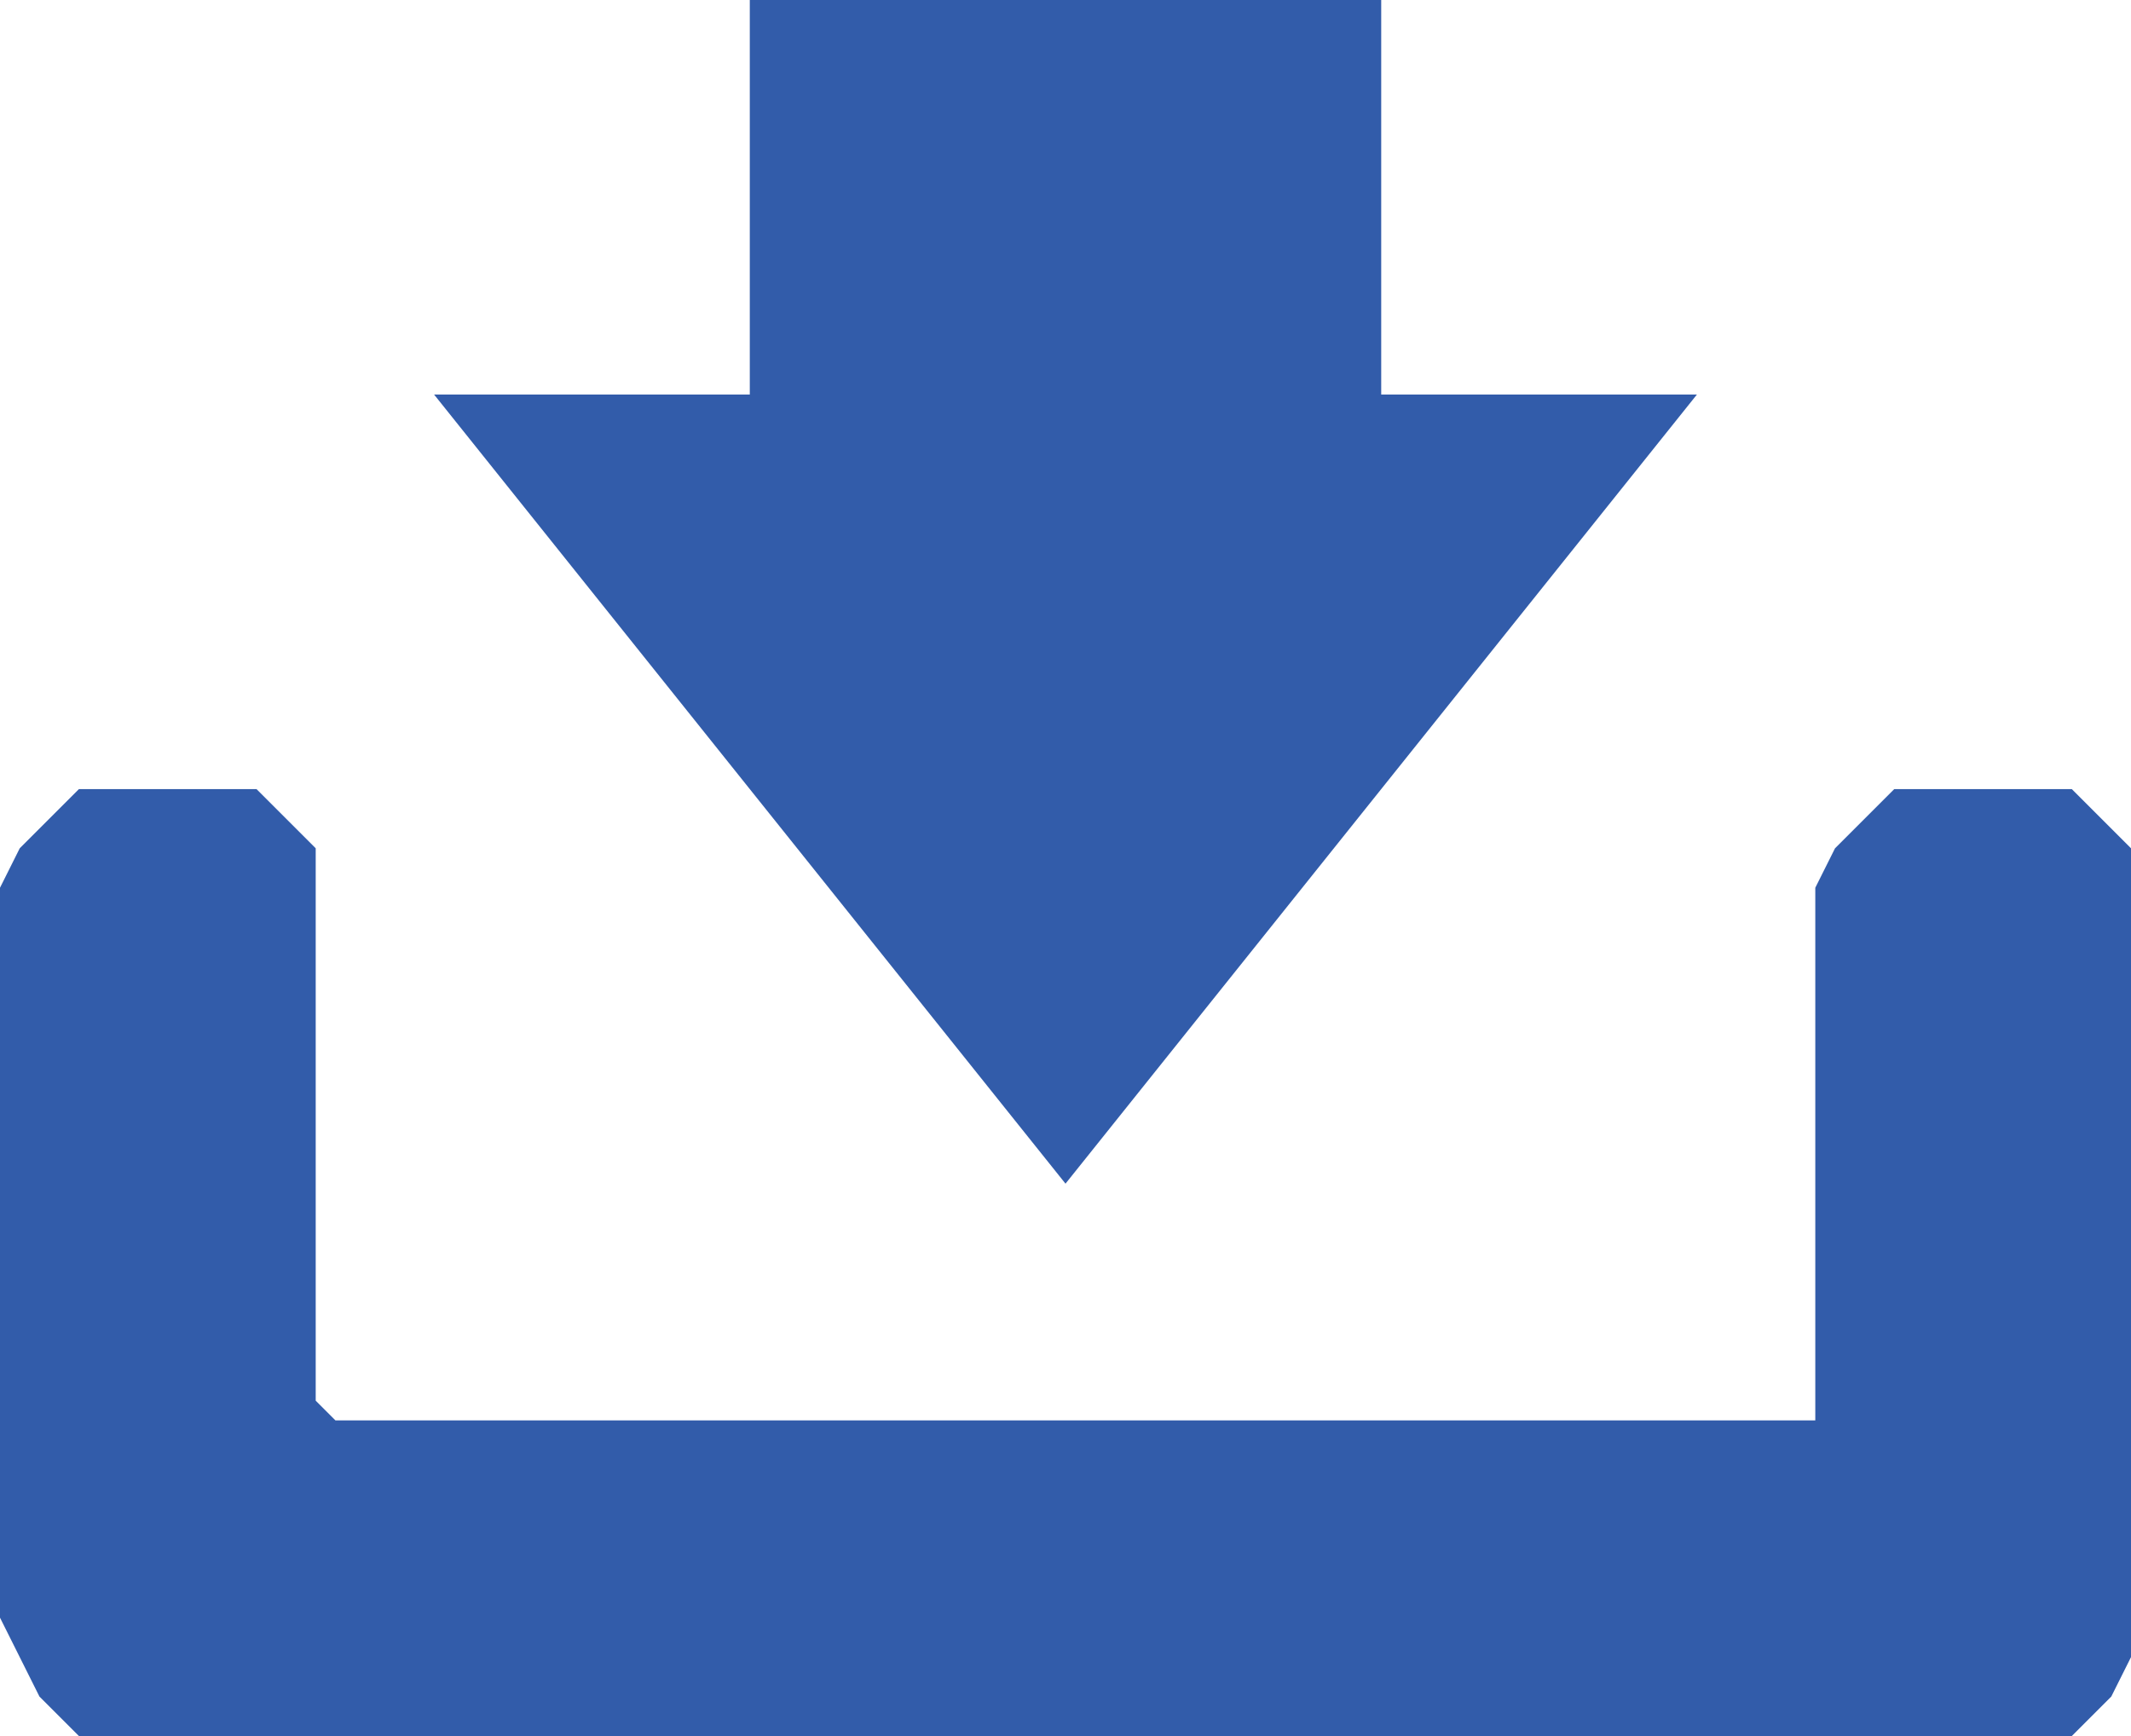 <?xml version="1.0" encoding="UTF-8"?>
<svg id="Camada_2" data-name="Camada 2" xmlns="http://www.w3.org/2000/svg" viewBox="0 0 27 22">
  <defs>
    <style>
      .cls-1 {
        fill: #325caa;
        fill-rule: evenodd;
      }
    </style>
  </defs>
  <g id="Capa_1" data-name="Capa 1">
    <polygon class="cls-1" points="23 11.25 23 17.75 23 17.75 23 18 22.75 18 4.5 18 4.5 18 4.25 18 4 17.75 4 11.25 4 11.25 4 10.75 3.75 10.5 3.25 10 2.75 10 1.25 10 1.25 10 1 10 .5 10.5 .25 10.75 0 11.25 0 20.5 0 20.5 .25 21 .5 21.5 1 22 1.75 22 25.5 22 25.5 22 26.25 22 26.75 21.5 27 21 27 20.5 27 11.25 27 11.25 27 10.75 26.75 10.5 26.25 10 25.75 10 24.25 10 24.25 10 24 10 23.5 10.5 23.25 10.75 23 11.25 23 11.25"/>
    <polygon class="cls-1" points="21.5 5 17.5 5 17.5 0 9.5 0 9.5 5 5.5 5 13.5 15 21.5 5"/>
  </g>
</svg>